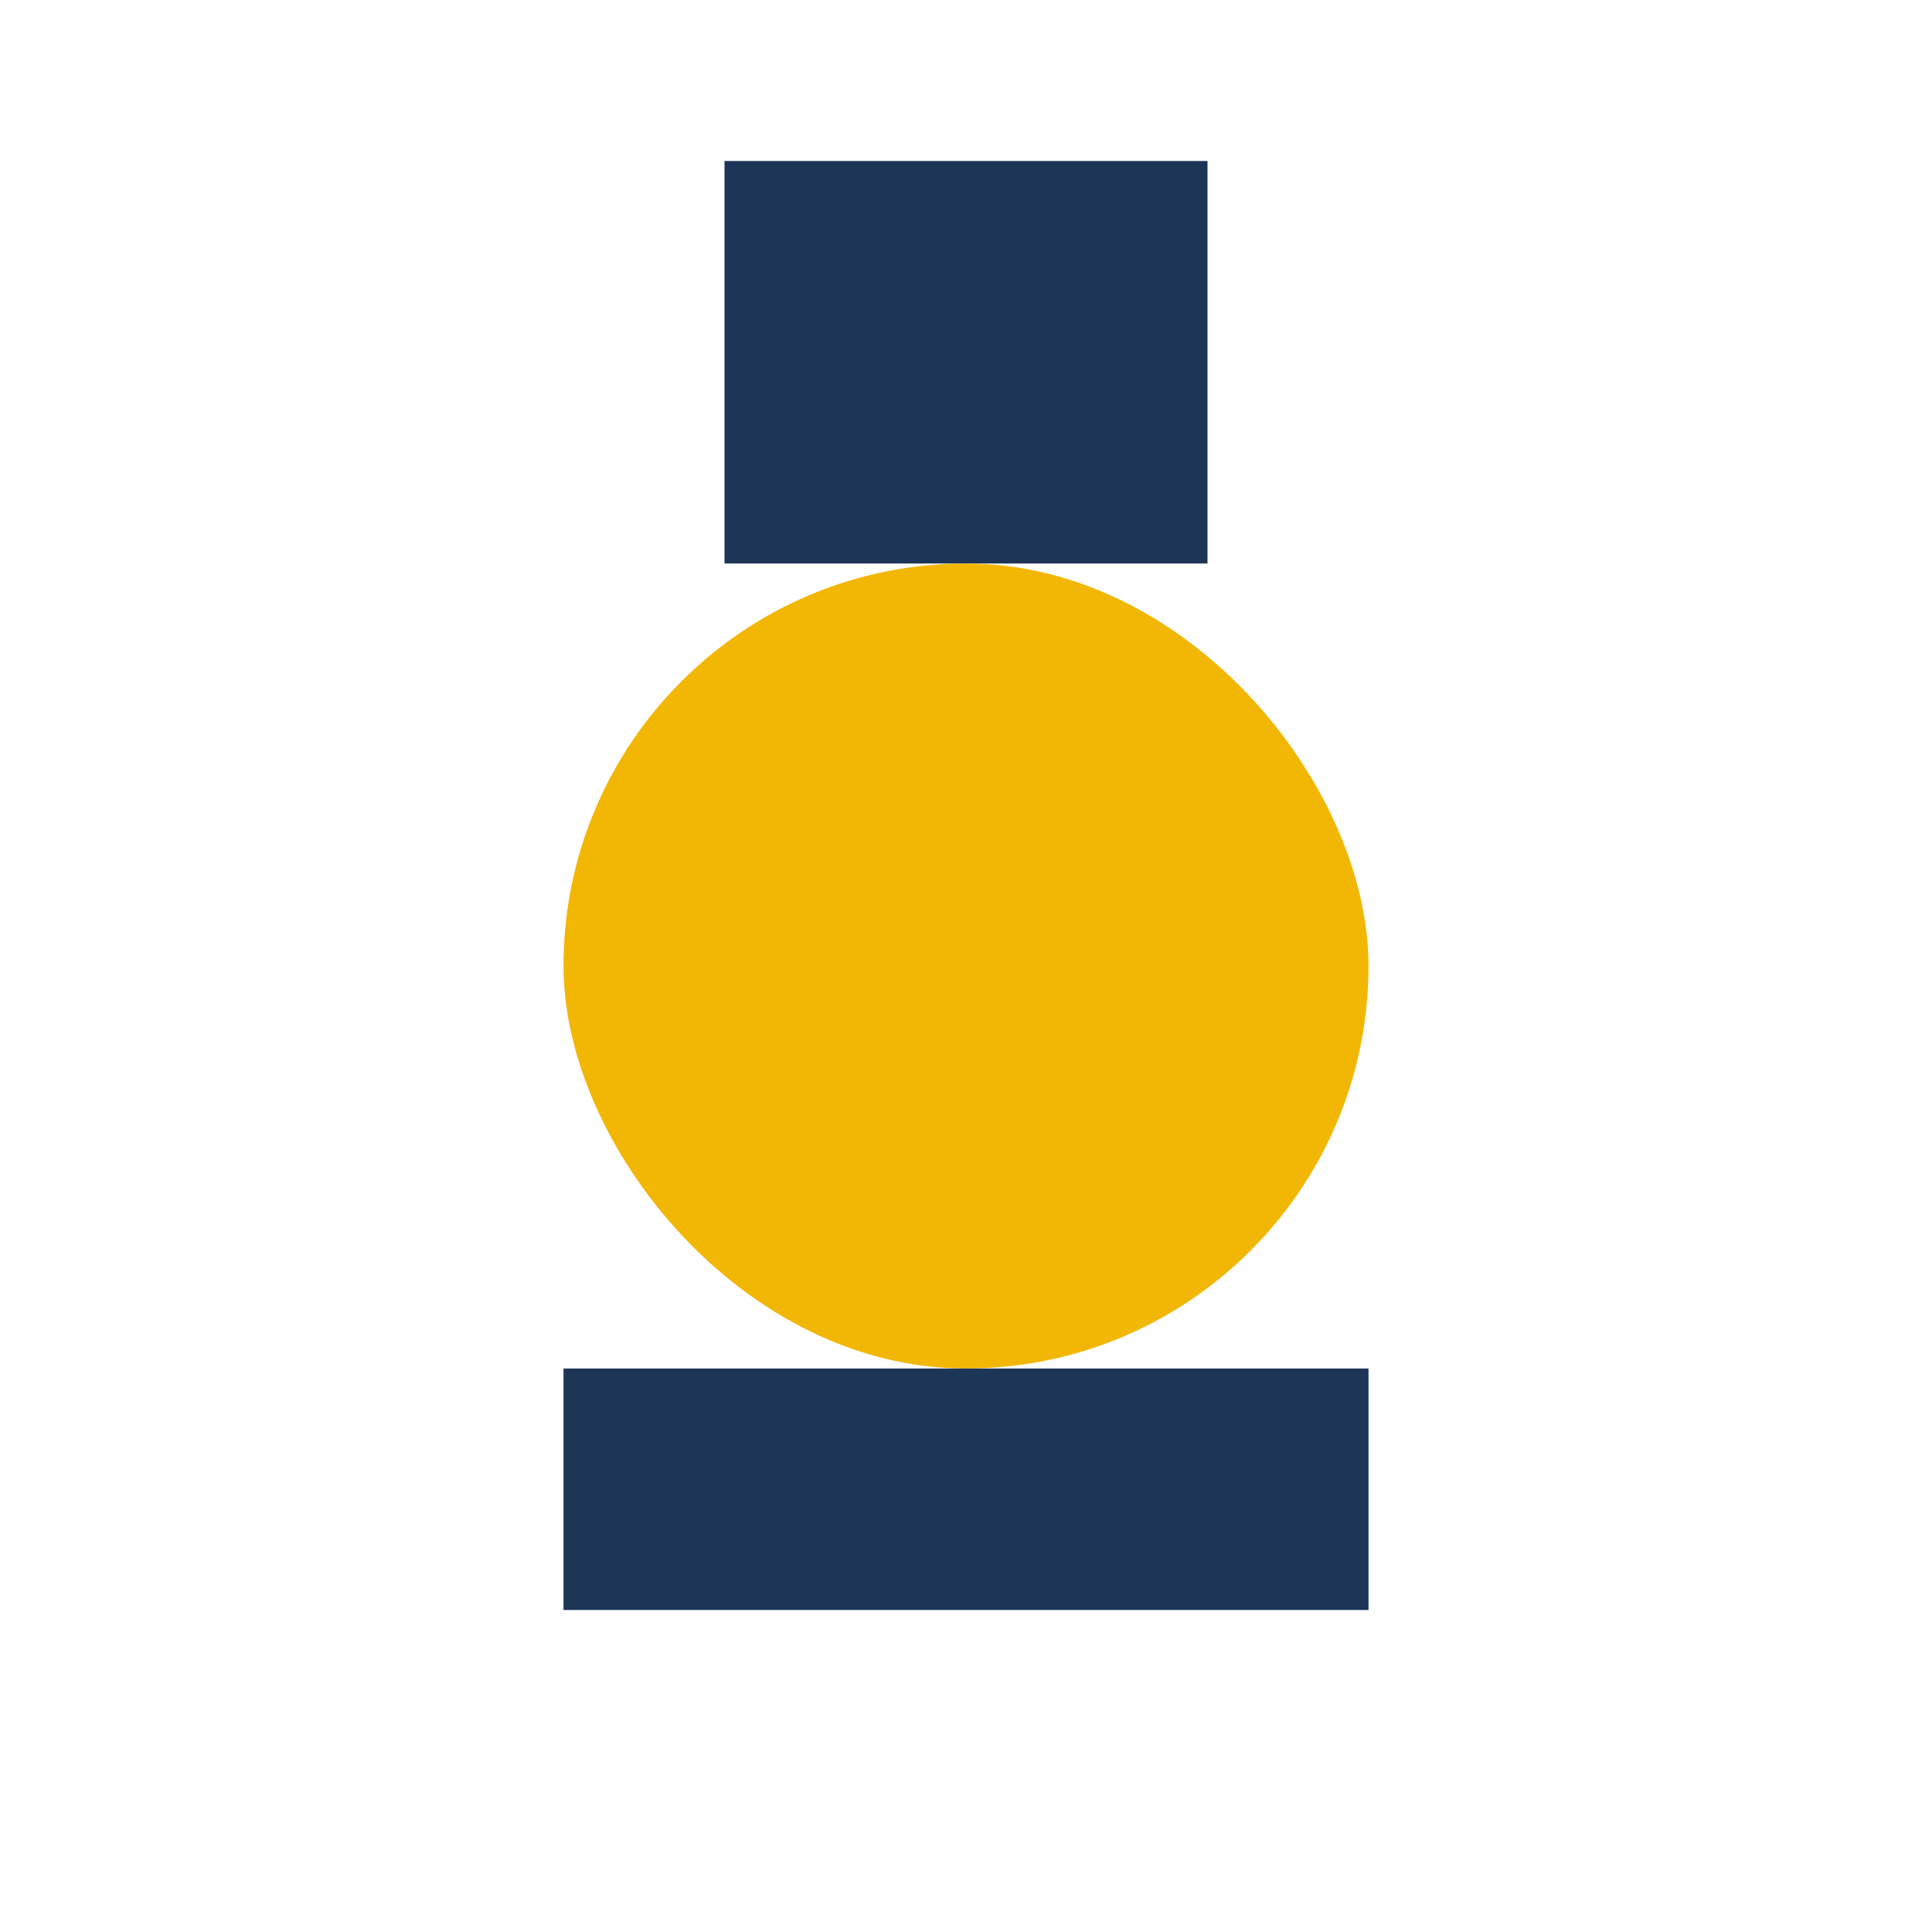 <?xml version="1.0" encoding="UTF-8"?>
<svg xmlns="http://www.w3.org/2000/svg" width="24" height="24" viewBox="0 0 24 24"><rect x="9" y="2" width="6" height="5" fill="#1D3557"/><rect x="7" y="7" width="10" height="10" rx="5" fill="#F2B705"/><rect x="7" y="17" width="10" height="3" fill="#1D3557"/></svg>